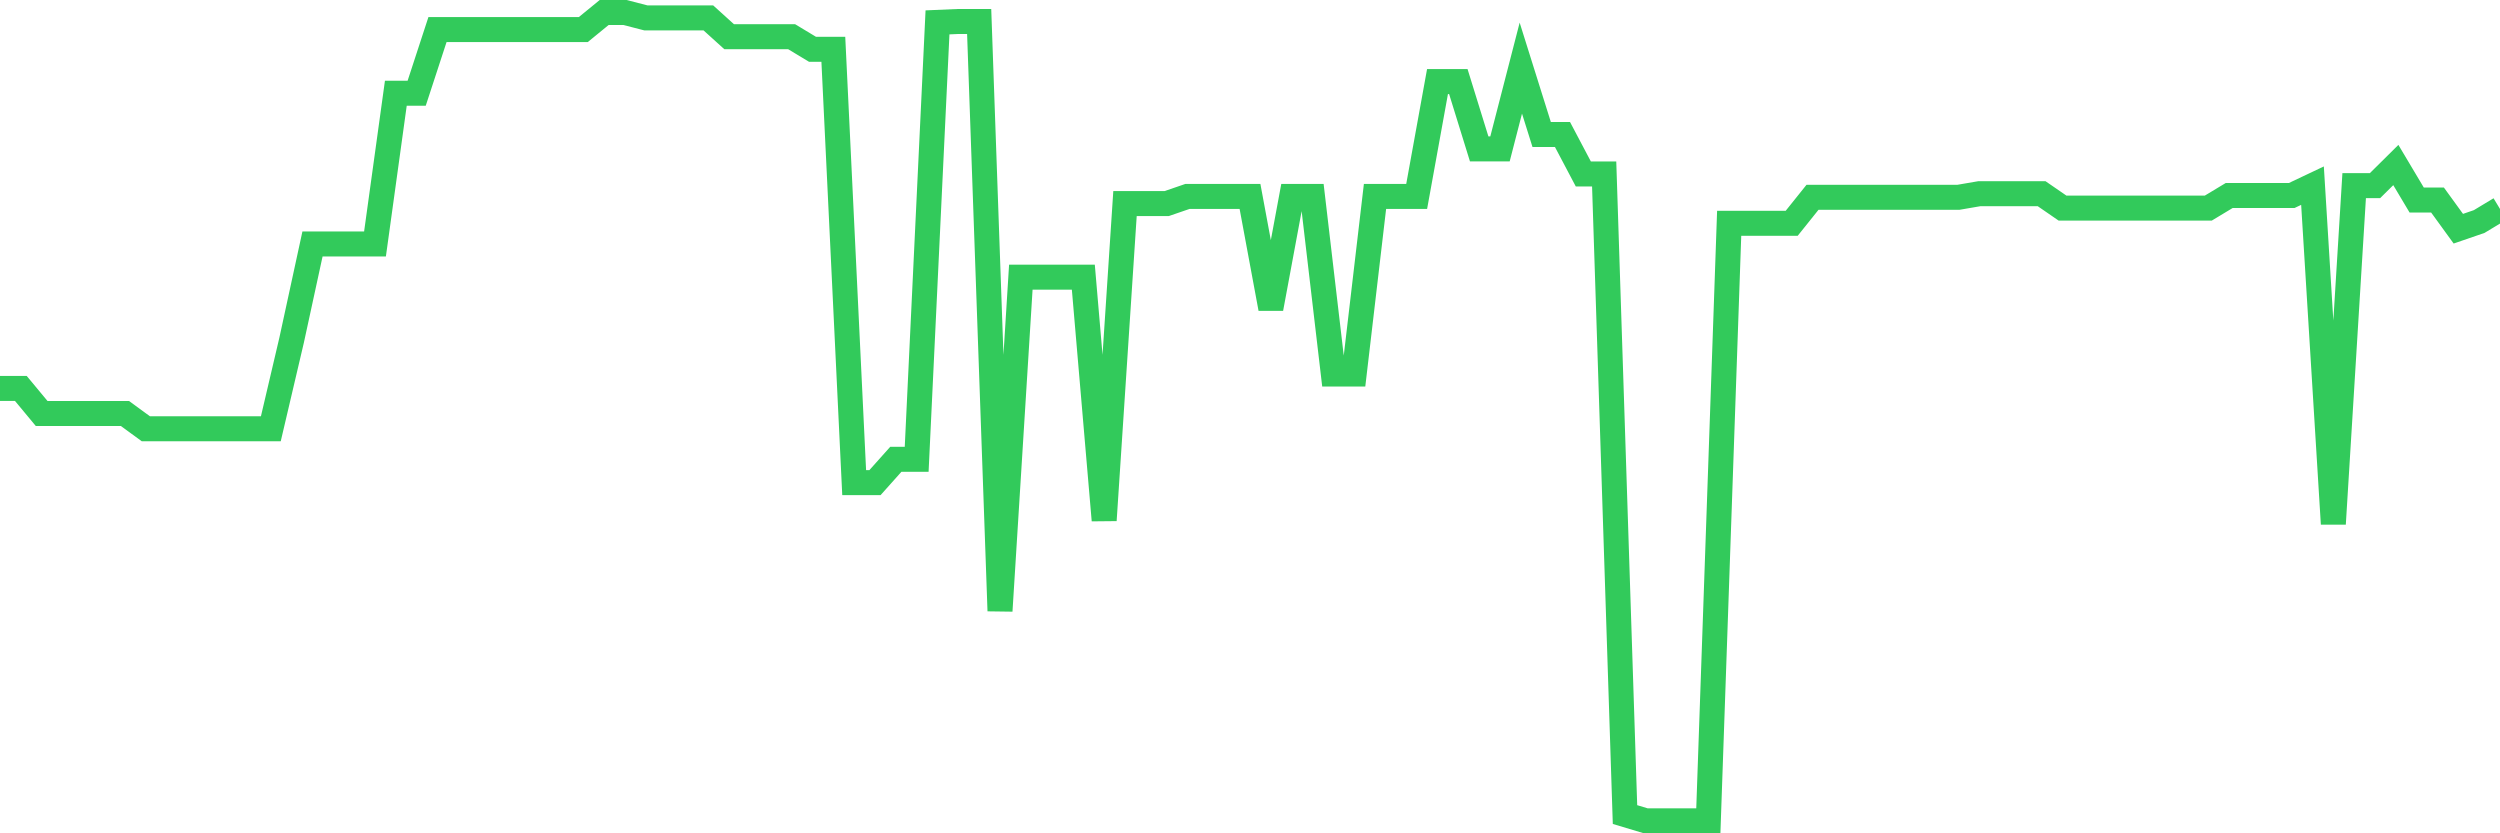 <svg
  xmlns="http://www.w3.org/2000/svg"
  xmlns:xlink="http://www.w3.org/1999/xlink"
  width="120"
  height="40"
  viewBox="0 0 120 40"
  preserveAspectRatio="none"
>
  <polyline
    points="0,18.644 1,18.644 2,19.849 3,19.849 4,19.849 5,19.849 6,19.849 7,20.581 8,20.581 9,20.581 10,20.581 11,20.581 12,20.581 13,20.581 14,16.318 15,11.71 16,11.71 17,11.71 18,11.71 19,4.476 20,4.476 21,1.418 22,1.418 23,1.418 24,1.418 25,1.418 26,1.418 27,1.418 28,1.418 29,0.6 30,0.6 31,0.858 32,0.858 33,0.858 34,0.858 35,1.763 36,1.763 37,1.763 38,1.763 39,2.366 40,2.366 41,23.165 42,23.165 43,22.046 44,22.046 45,1.074 46,1.031 47,1.031 48,29.323 49,13.304 50,13.304 51,13.304 52,13.304 53,24.974 54,9.772 55,9.772 56,9.772 57,9.428 58,9.428 59,9.428 60,9.428 61,14.811 62,9.428 63,9.428 64,17.954 65,17.954 66,9.428 67,9.428 68,9.428 69,3.916 70,3.916 71,7.146 72,7.146 73,3.27 74,6.457 75,6.457 76,8.351 77,8.351 78,39.099 79,39.4 80,39.4 81,39.4 82,39.4 83,10.72 84,10.72 85,10.72 86,10.72 87,9.471 88,9.471 89,9.471 90,9.471 91,9.471 92,9.471 93,9.471 94,9.471 95,9.299 96,9.299 97,9.299 98,9.299 99,9.988 100,9.988 101,9.988 102,9.988 103,9.988 104,9.988 105,9.988 106,9.988 107,9.385 108,9.385 109,9.385 110,9.385 111,8.911 112,25.146 113,8.911 114,8.911 115,7.921 116,9.6 117,9.6 118,10.978 119,10.634 120,10.031"
    fill="none"
    stroke="#32ca5b"
    stroke-width="1.2"
  >
  </polyline>
</svg>